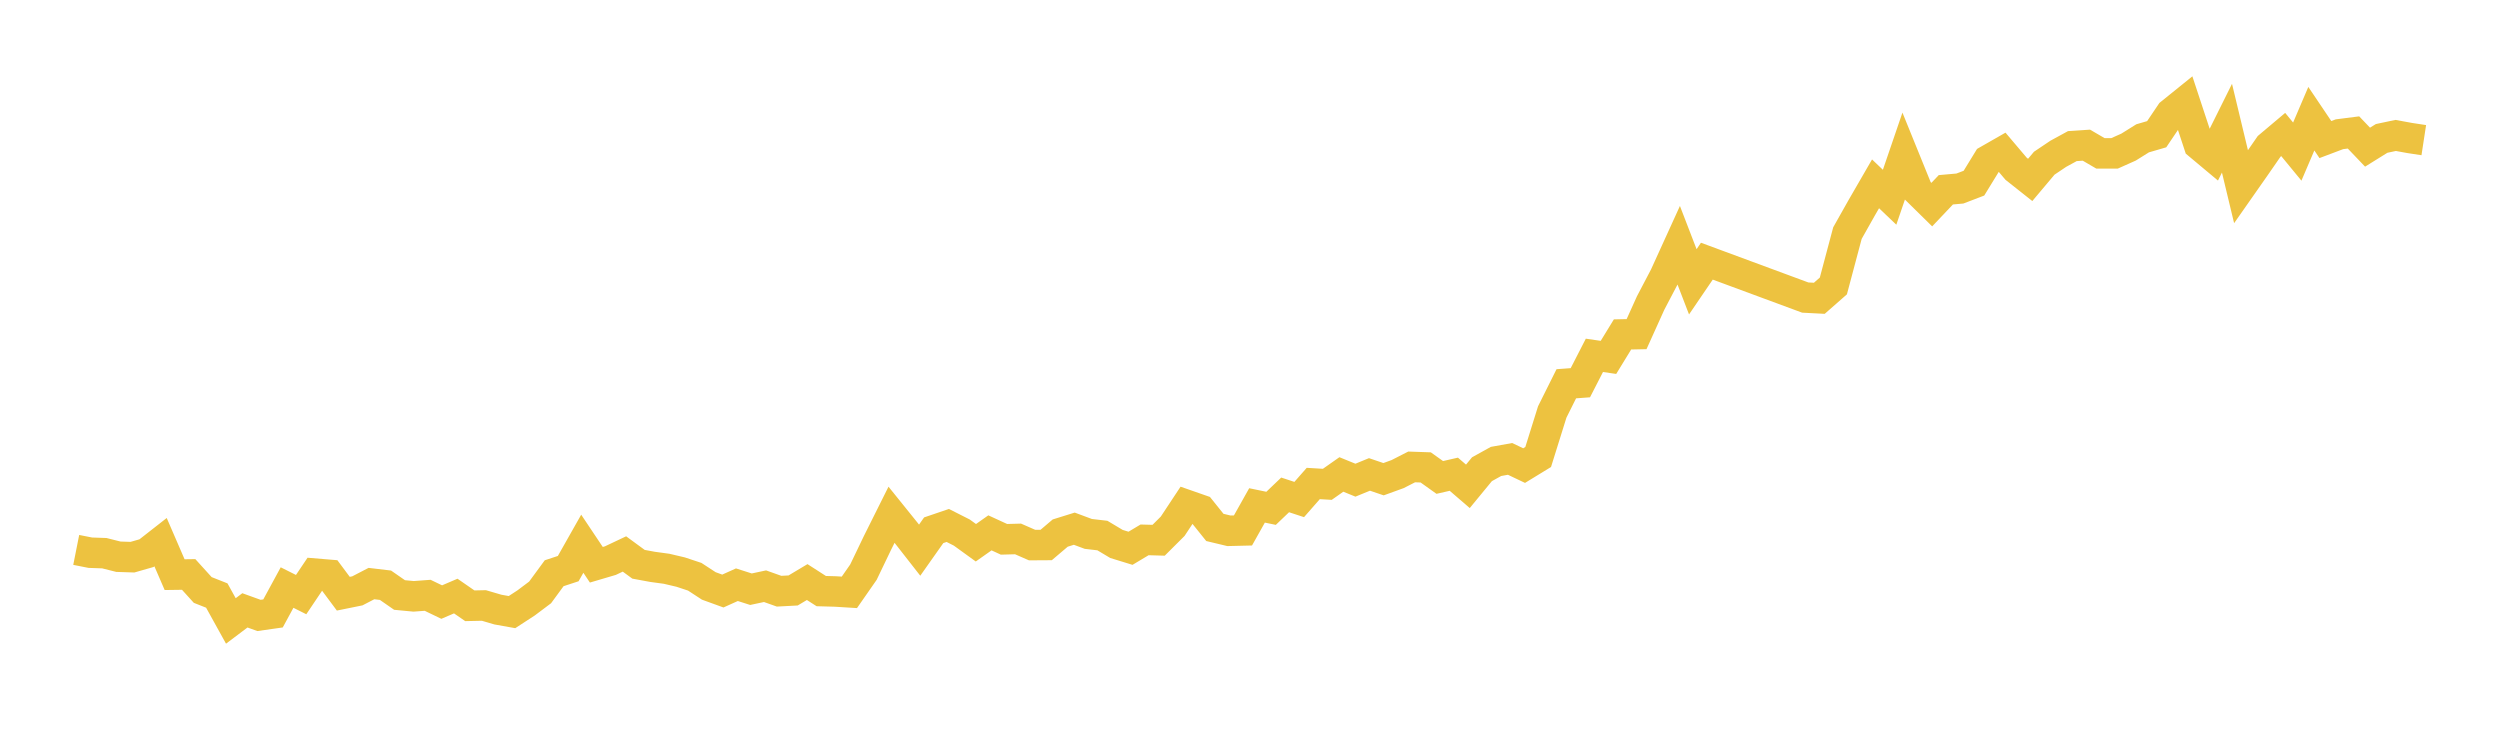 <svg width="164" height="48" xmlns="http://www.w3.org/2000/svg" xmlns:xlink="http://www.w3.org/1999/xlink"><path fill="none" stroke="rgb(237,194,64)" stroke-width="2" d="M5,36.074L5.922,36.257L6.844,36.289L7.766,36.521L8.689,36.551L9.611,36.287L10.533,35.566L11.455,37.697L12.377,37.684L13.299,38.702L14.222,39.067L15.144,40.734L16.066,40.039L16.988,40.372L17.91,40.241L18.832,38.543L19.754,39.006L20.677,37.632L21.599,37.709L22.521,38.947L23.443,38.76L24.365,38.282L25.287,38.391L26.21,39.032L27.132,39.12L28.054,39.052L28.976,39.496L29.898,39.101L30.82,39.739L31.743,39.719L32.665,39.989L33.587,40.154L34.509,39.554L35.431,38.862L36.353,37.604L37.275,37.301L38.198,35.669L39.12,37.048L40.042,36.776L40.964,36.34L41.886,37.016L42.808,37.186L43.731,37.312L44.653,37.529L45.575,37.835L46.497,38.437L47.419,38.772L48.341,38.357L49.263,38.652L50.186,38.455L51.108,38.783L52.03,38.734L52.952,38.183L53.874,38.776L54.796,38.801L55.719,38.858L56.641,37.534L57.563,35.614L58.485,33.767L59.407,34.911L60.329,36.091L61.251,34.784L62.174,34.47L63.096,34.937L64.018,35.605L64.94,34.955L65.862,35.379L66.784,35.354L67.707,35.758L68.629,35.752L69.551,34.969L70.473,34.682L71.395,35.025L72.317,35.132L73.24,35.683L74.162,35.967L75.084,35.415L76.006,35.441L76.928,34.522L77.85,33.127L78.772,33.449L79.695,34.599L80.617,34.82L81.539,34.798L82.461,33.155L83.383,33.346L84.305,32.465L85.228,32.769L86.15,31.717L87.072,31.772L87.994,31.124L88.916,31.5L89.838,31.122L90.76,31.436L91.683,31.101L92.605,30.63L93.527,30.662L94.449,31.32L95.371,31.109L96.293,31.903L97.216,30.781L98.138,30.27L99.06,30.104L99.982,30.543L100.904,29.979L101.826,27.027L102.749,25.175L103.671,25.107L104.593,23.31L105.515,23.445L106.437,21.939L107.359,21.919L108.281,19.878L109.204,18.117L110.126,16.093L111.048,18.487L111.97,17.133L118.425,19.52L119.347,19.568L120.269,18.758L121.192,15.291L122.114,13.655L123.036,12.06L123.958,12.939L124.88,10.243L125.802,12.515L126.725,13.423L127.647,12.45L128.569,12.368L129.491,12.015L130.413,10.51L131.335,9.983L132.257,11.071L133.18,11.802L134.102,10.707L135.024,10.088L135.946,9.585L136.868,9.523L137.79,10.061L138.713,10.061L139.635,9.649L140.557,9.073L141.479,8.805L142.401,7.437L143.323,6.693L144.246,9.493L145.168,10.264L146.09,8.409L147.012,12.249L147.934,10.933L148.856,9.6L149.778,8.823L150.701,9.945L151.623,7.786L152.545,9.155L153.467,8.807L154.389,8.689L155.311,9.654L156.234,9.08L157.156,8.885L158.078,9.053L159,9.194"></path></svg>